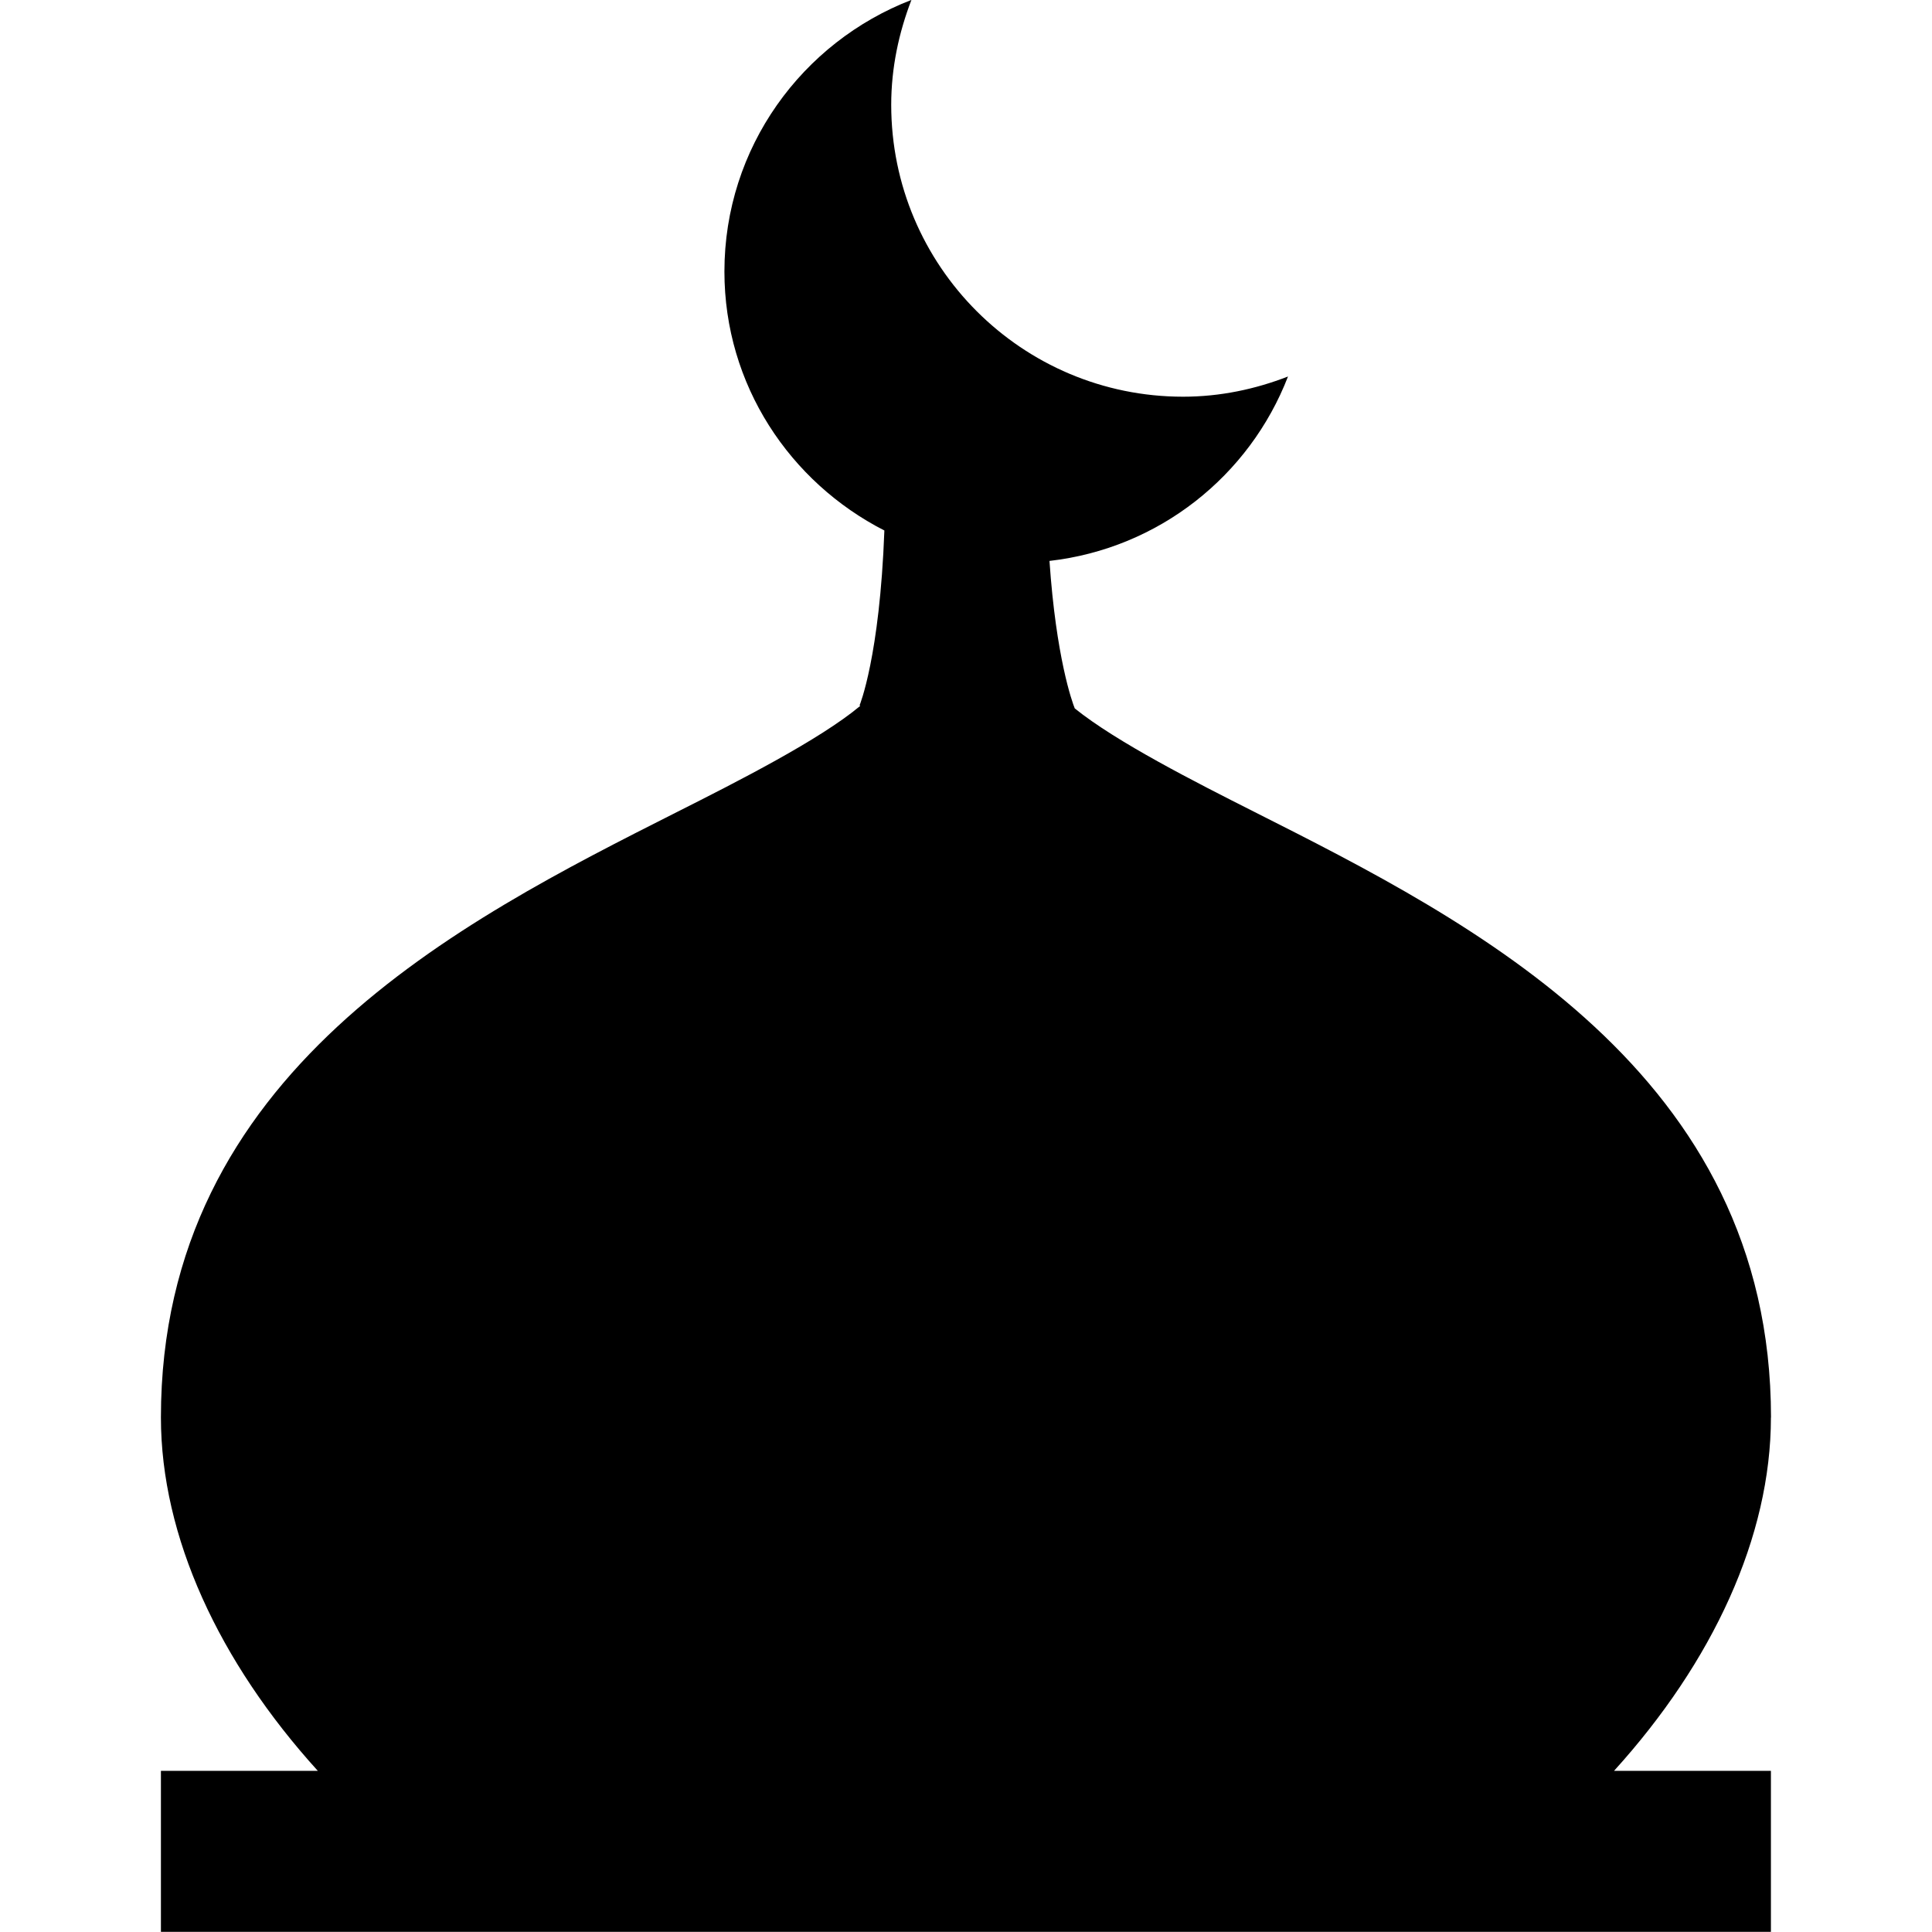 <?xml version="1.0" encoding="UTF-8"?>
<svg xmlns="http://www.w3.org/2000/svg" id="Layer_1" data-name="Layer 1" viewBox="0 0 24 24">
  <path d="m22,17.61c0-4.285-3.708-6.157-6.415-7.523-.731-.369-1.718-.87-2.234-1.287-.033-.081-.232-.635-.314-1.832,1.359-.155,2.486-1.057,2.963-2.291-.405.157-.842.251-1.303.251-2.002,0-3.626-1.623-3.626-3.626,0-.461.095-.897.251-1.303-1.357.524-2.323,1.833-2.323,3.374,0,1.409.813,2.617,1.987,3.217-.058,1.57-.308,2.172-.308,2.172l.008.007c-.505.422-1.524.939-2.272,1.316-2.707,1.367-6.415,3.239-6.415,7.523,0,1.48.721,3.036,1.949,4.39h-1.949v2h20v-2h-1.949c1.228-1.354,1.949-2.91,1.949-4.39Z"/>
</svg>
